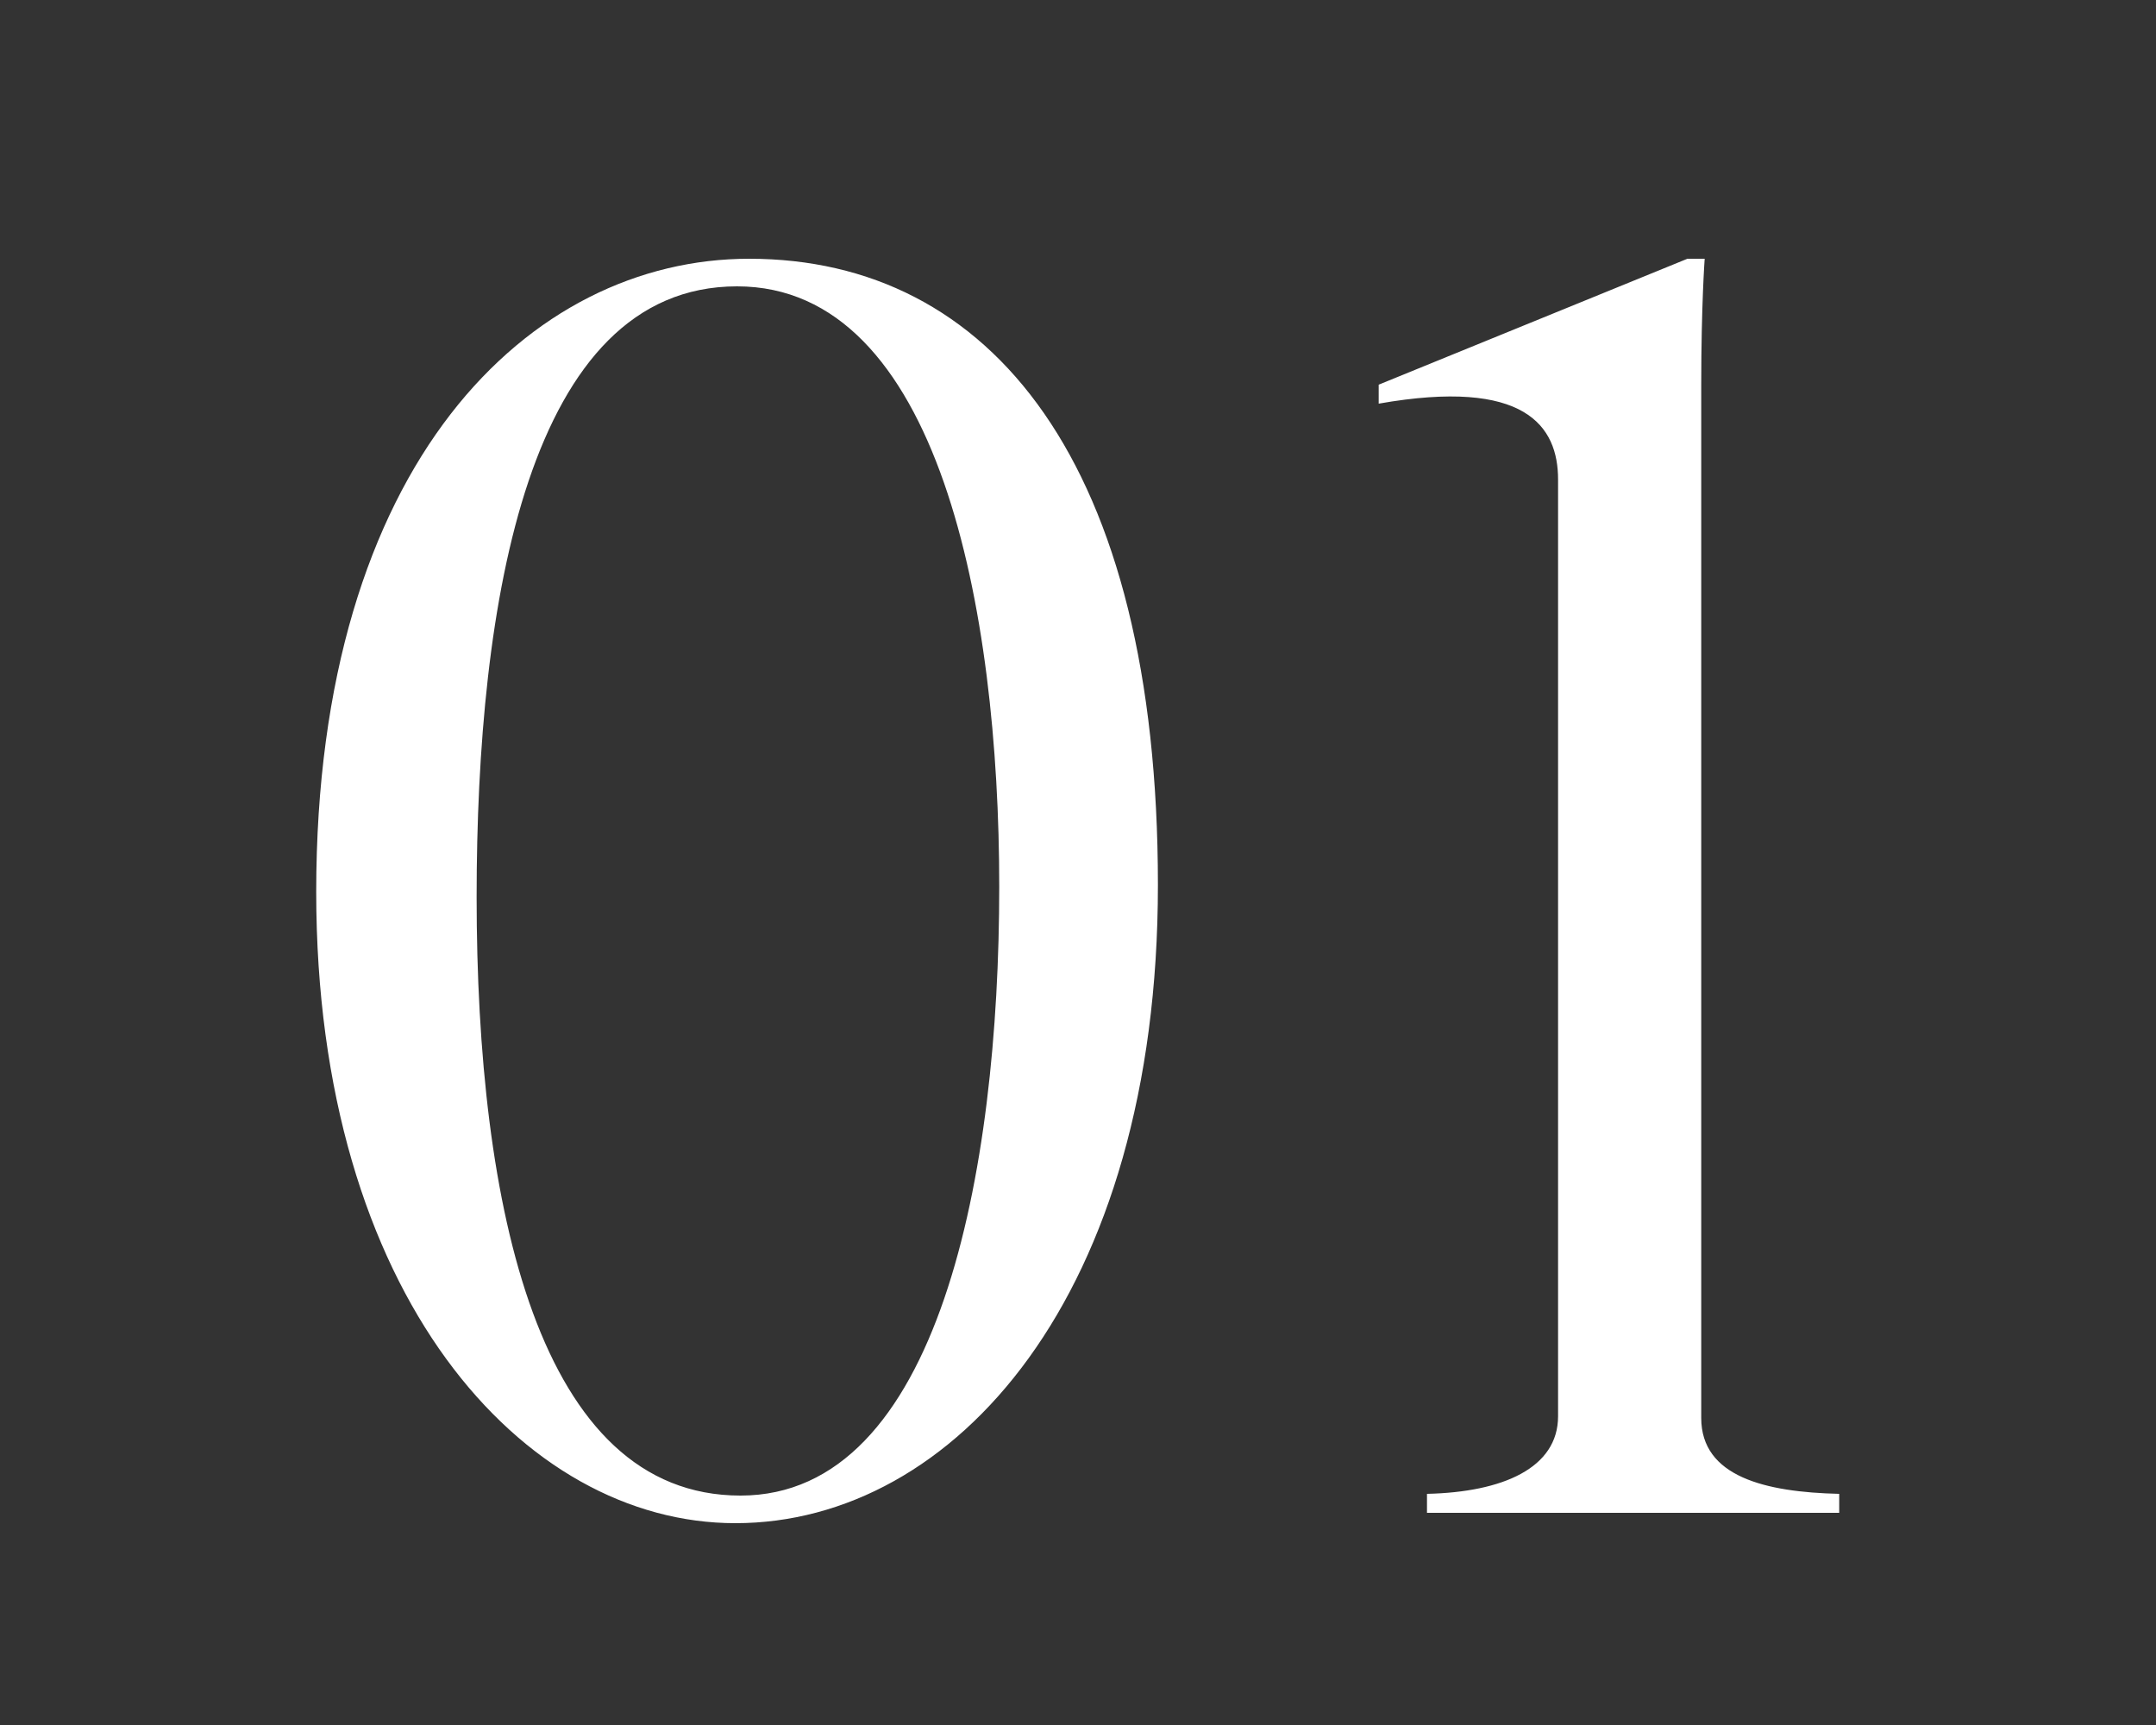 <svg xmlns="http://www.w3.org/2000/svg" xmlns:xlink="http://www.w3.org/1999/xlink" width="150" height="120" viewBox="0 0 150 120">
  <rect x="0" y="0" width="150" height="120" fill="#333333" stroke="none"/>
  <defs>
    <clipPath id="clip-path">
      <rect id="長方形_29328" data-name="長方形 29328" width="150" height="120" transform="translate(-4607 -12400)" fill="none"/>
    </clipPath>
  </defs>
  <g id="グループ_69949" data-name="グループ 69949" transform="translate(4607 12400)">
    <g id="マスクグループ_36" data-name="マスクグループ 36" clip-path="url(#clip-path)">
      <path id="パス_146176" data-name="パス 146176" d="M4.92-43.68c0-29.4-11.64-43.56-28.44-43.56-15.24,0-30.12,14.16-30.12,44.04C-53.64-15.12-39.24.72-24.48.72-9.24.72,4.92-15.12,4.92-43.68Zm-11.04.12c0,19.92-4.2,42.36-18,42.36-14.04,0-18.36-20.04-18.36-41.64,0-20.52,3.6-42.48,18.12-42.48C-10.32-85.32-6.12-62.88-6.12-43.56ZM52.32,0V-1.32c-5.16-.12-9.6-1.2-9.6-5.28V-78.48c0-5.52.24-8.76.24-8.76h-1.2L20.28-78.48v1.32c10.2-1.8,12.48,1.56,12.48,5.28V-6.72c0,3.6-3.84,5.28-9.12,5.4V0Z" transform="translate(-4531.36 -12294.76)" fill="#fff"/>
    </g>
  </g>
</svg>
